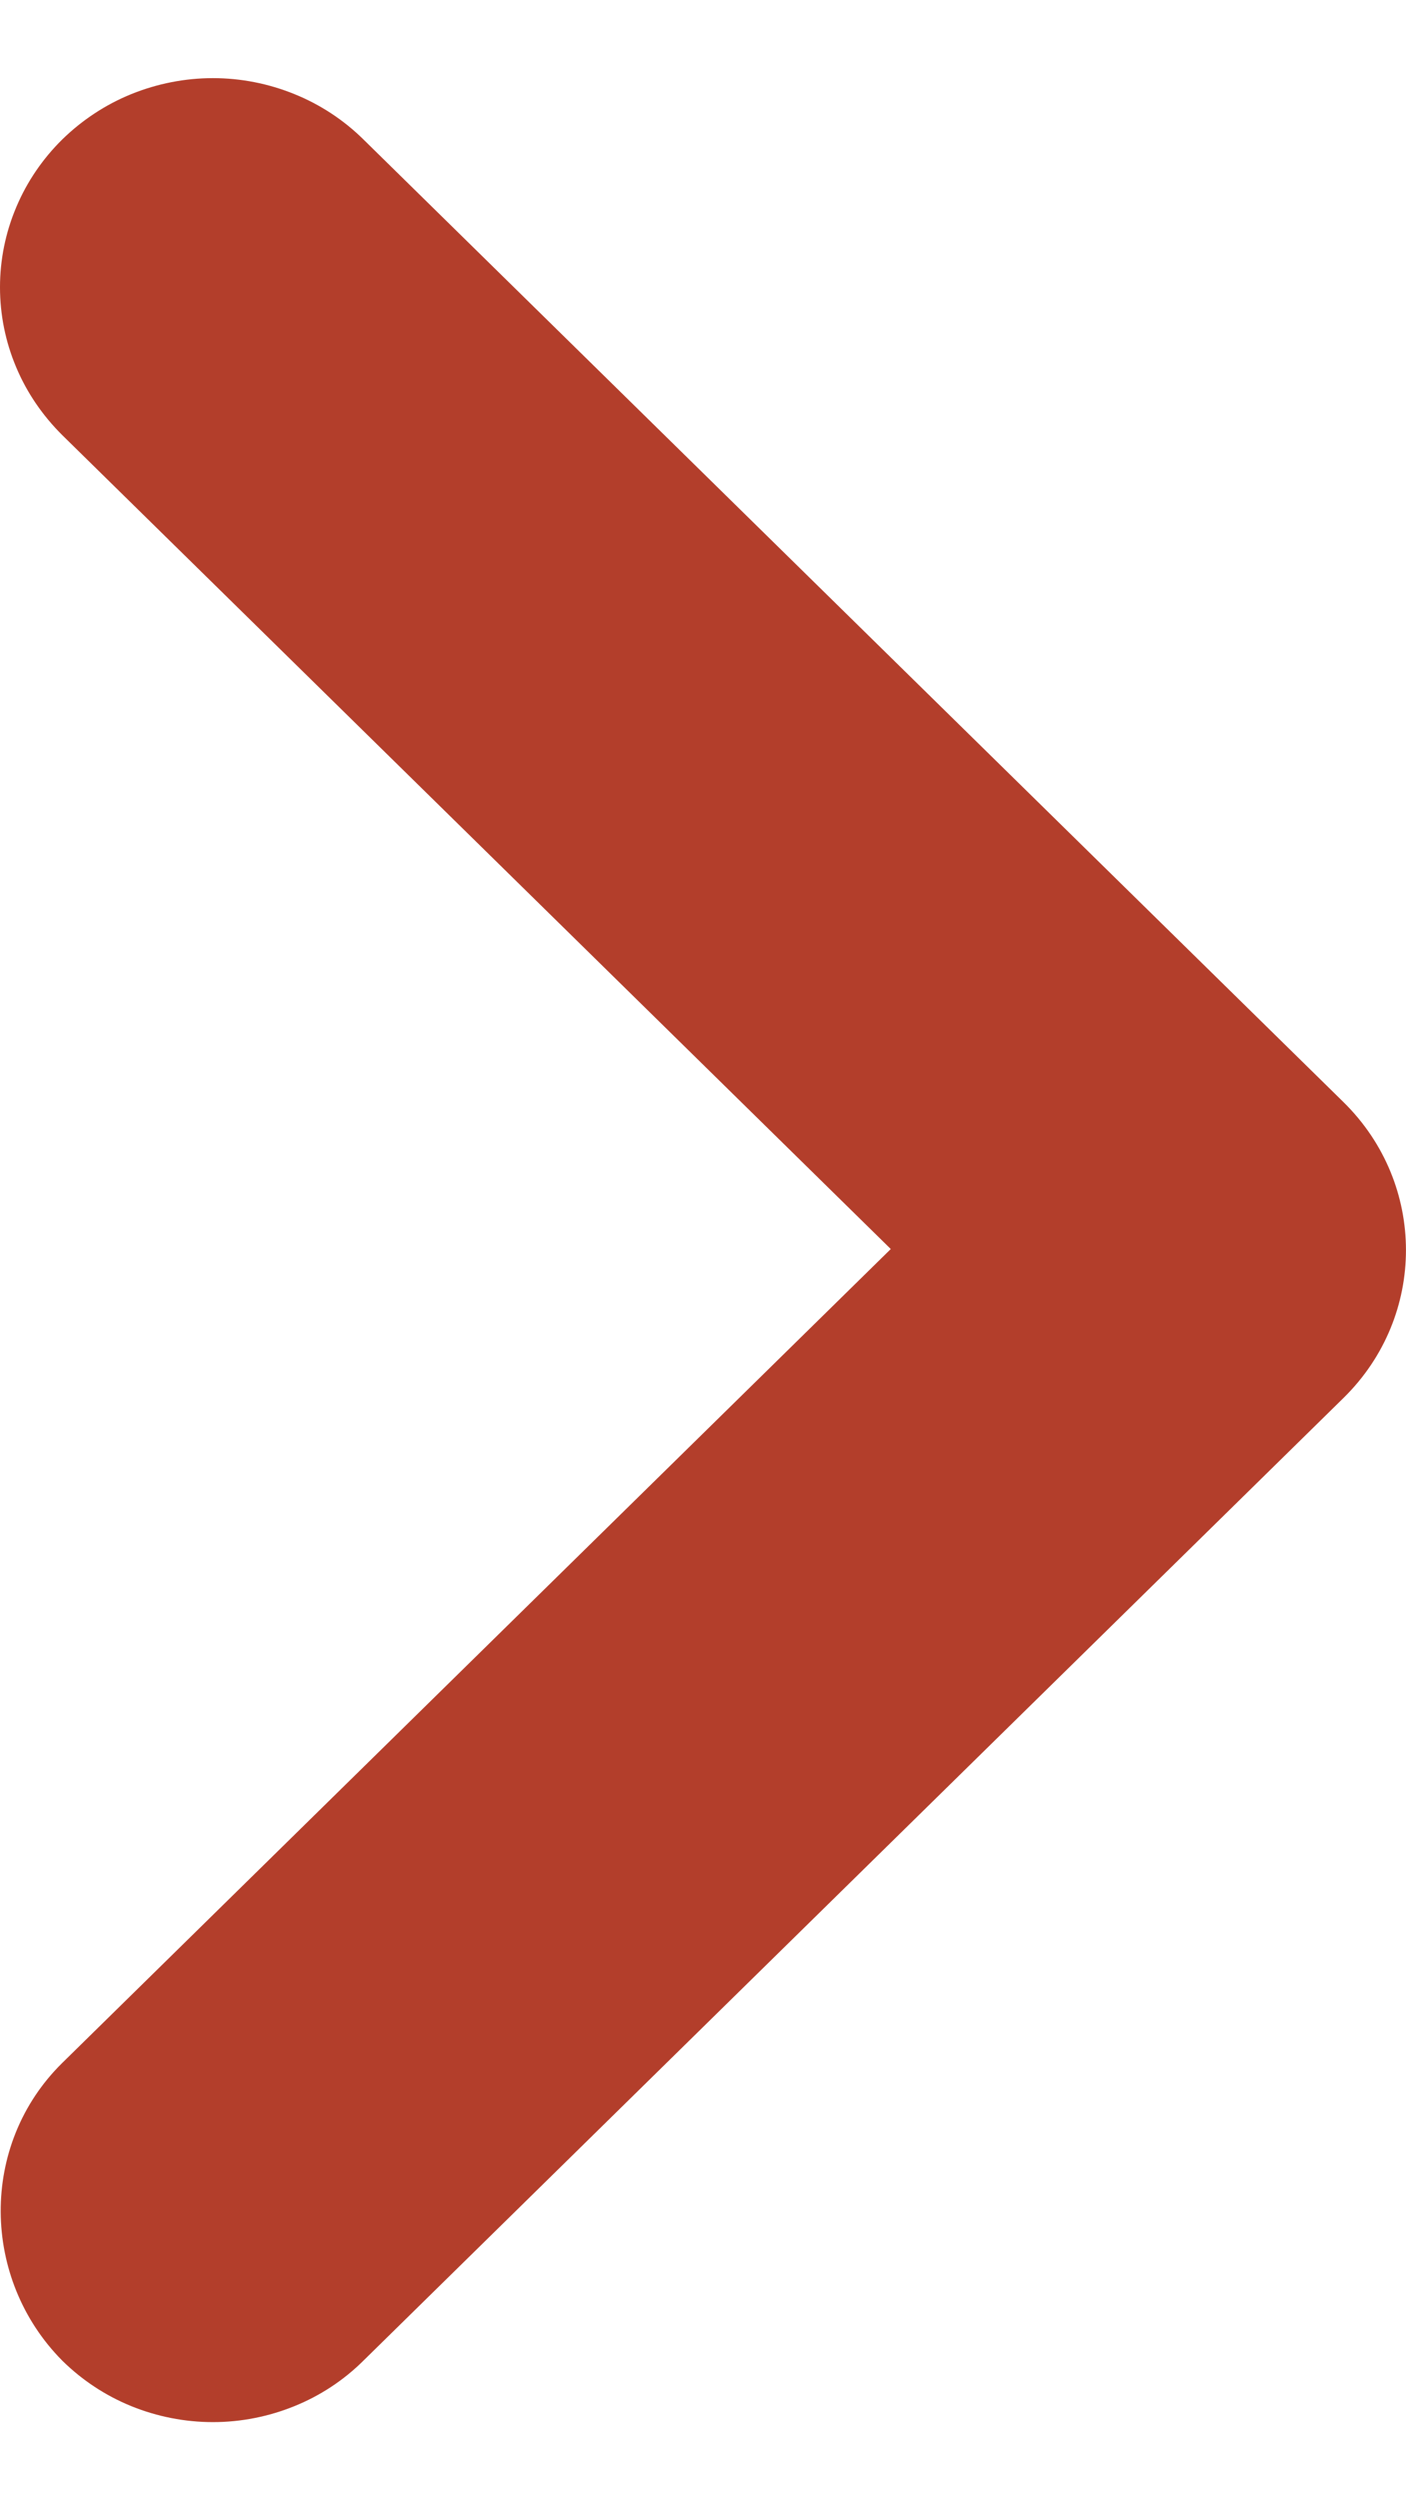 <svg width="9" height="16" viewBox="0 0 9 16" fill="none" xmlns="http://www.w3.org/2000/svg">
<path d="M0.399 13.201L5.702 7.993L0.399 2.785C0.273 2.66 0.172 2.513 0.104 2.351C0.035 2.188 1.33337e-09 2.014 0 1.838C-1.33336e-09 1.663 0.035 1.489 0.104 1.326C0.172 1.164 0.273 1.016 0.399 0.892C0.526 0.768 0.676 0.669 0.841 0.602C1.007 0.535 1.184 0.5 1.363 0.5C1.542 0.5 1.719 0.535 1.884 0.602C2.05 0.669 2.2 0.768 2.326 0.892L8.6 7.053C9.133 7.577 9.133 8.423 8.6 8.946L2.326 15.107C2.2 15.232 2.05 15.331 1.884 15.398C1.719 15.465 1.542 15.5 1.363 15.5C1.184 15.5 1.006 15.465 0.841 15.398C0.676 15.331 0.526 15.232 0.399 15.107C-0.12 14.584 -0.134 13.725 0.399 13.201Z" fill="#B33E2B"/>
</svg>

